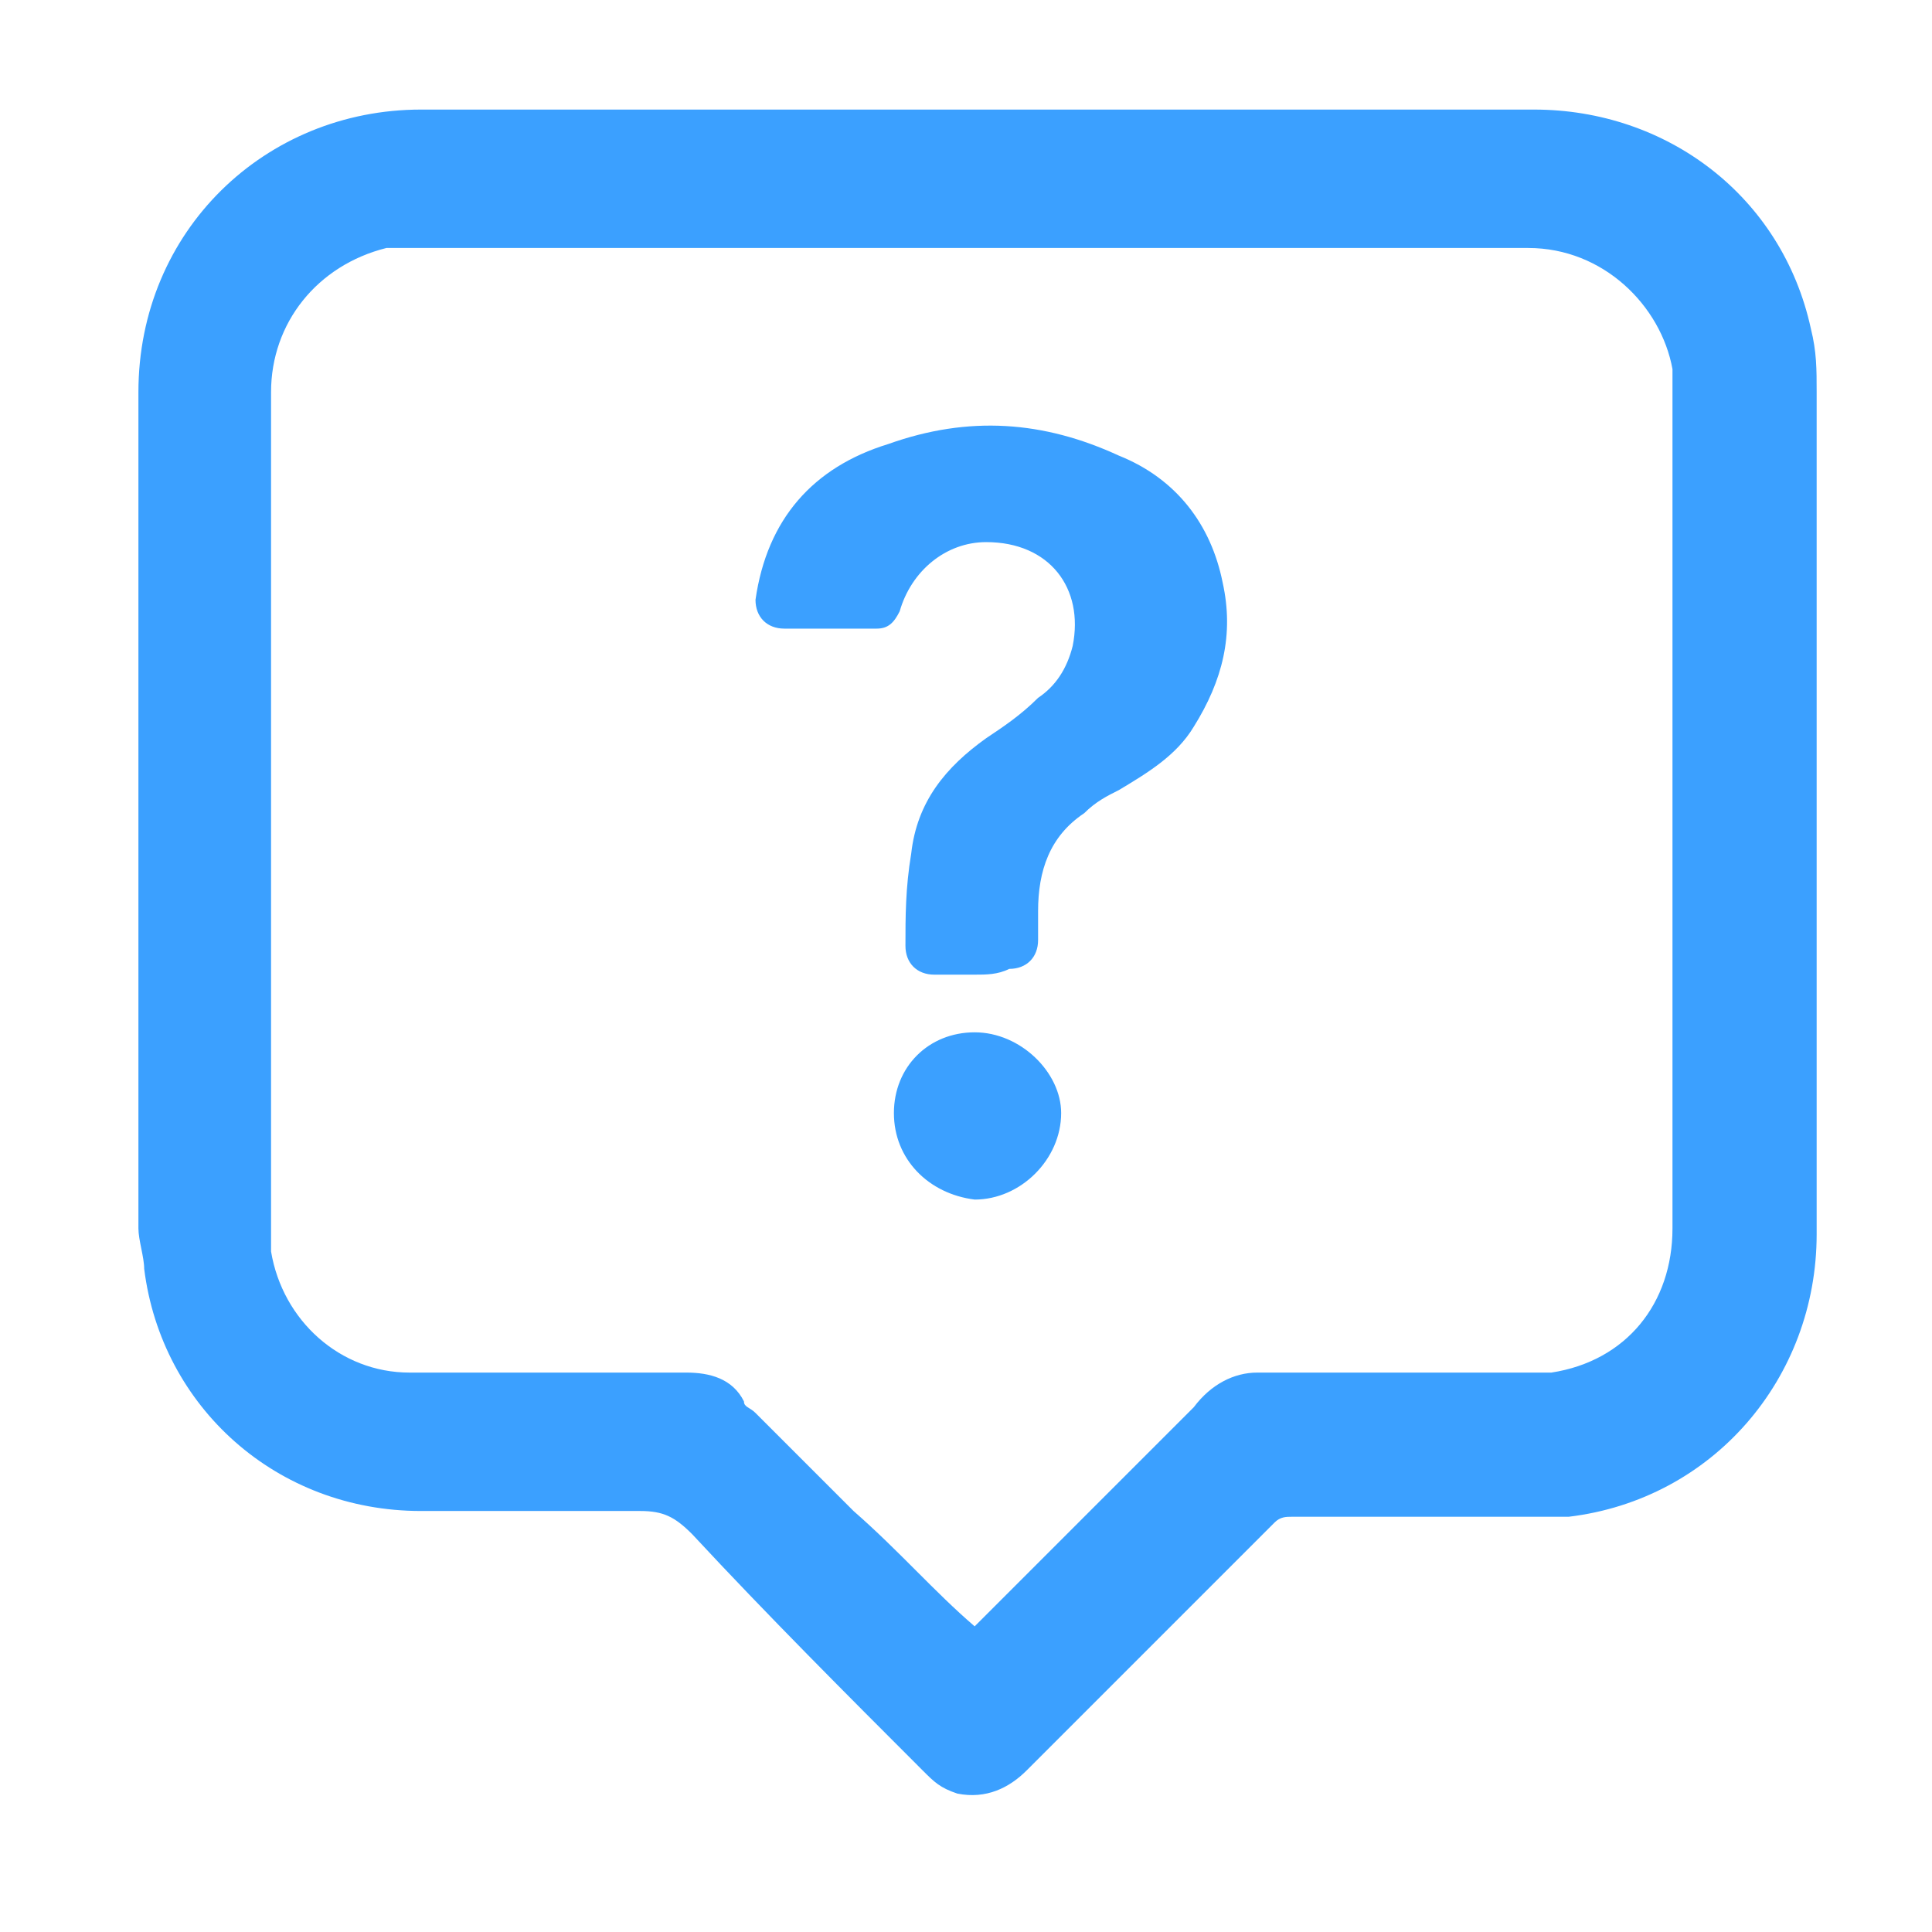 <?xml version="1.0" encoding="utf-8"?>
<!-- Generator: Adobe Illustrator 26.3.1, SVG Export Plug-In . SVG Version: 6.00 Build 0)  -->
<svg version="1.1" id="Capa_1" xmlns="http://www.w3.org/2000/svg" xmlns:xlink="http://www.w3.org/1999/xlink" x="0px" y="0px"
	 viewBox="0 0 33.5 33.5" style="enable-background:new 0 0 33.5 33.5;" xml:space="preserve">
<style type="text/css">
	.st0{fill:#3BA0FF;}
</style>
<g id="UPnyxQ_00000077324044114685731510000007553397633712510598_">
	<g>
		<path class="st0" d="M16.9,1.9c3.2,0,6.5,0,9.7,0c2.3,0,4.3,1.5,4.8,3.8c0.1,0.4,0.1,0.7,0.1,1.1c0,4.9,0,9.7,0,14.6
			c0,2.5-1.8,4.6-4.3,4.9c-0.2,0-0.4,0-0.7,0c-1.4,0-2.7,0-4.1,0c-0.1,0-0.2,0-0.3,0.1c-1.4,1.4-2.9,2.9-4.3,4.3
			c-0.3,0.3-0.7,0.5-1.2,0.4c-0.3-0.1-0.4-0.2-0.6-0.4c-1.3-1.3-2.7-2.7-4-4.1c-0.3-0.3-0.5-0.4-0.9-0.4c-1.3,0-2.5,0-3.8,0
			c-2.5,0-4.5-1.8-4.8-4.2c0-0.2-0.1-0.5-0.1-0.7c0-4.8,0-9.7,0-14.5c0-2.8,2.2-4.9,4.9-4.9C10.4,1.9,13.6,1.9,16.9,1.9z M16.9,28.2
			c0.1-0.1,0.1-0.1,0.1-0.1c1.2-1.2,2.4-2.4,3.6-3.6c0,0,0.1-0.1,0.1-0.1c0.3-0.4,0.7-0.6,1.1-0.6c1.6,0,3.1,0,4.7,0
			c0.1,0,0.3,0,0.4,0c1.3-0.2,2.1-1.2,2.1-2.5c0-4.8,0-9.7,0-14.5c0-0.1,0-0.3,0-0.4c-0.2-1.1-1.2-2.1-2.5-2.1c-6.4,0-12.8,0-19.3,0
			c-0.2,0-0.3,0-0.5,0C5.5,4.6,4.7,5.6,4.7,6.8c0,4.8,0,9.7,0,14.5c0,0.1,0,0.3,0,0.4c0.2,1.2,1.2,2.1,2.4,2.1c1.6,0,3.2,0,4.8,0
			c0.4,0,0.8,0.1,1,0.5c0,0.1,0.1,0.1,0.2,0.2c0.6,0.6,1.2,1.2,1.7,1.7C15.6,26.9,16.2,27.6,16.9,28.2z"/>
	</g>
	<g id="pczNph_00000114048619142423050330000016139641813710737824_">
		<g>
			<path class="st0" d="M16.9,16.9c-0.2,0-0.4,0-0.7,0c-0.3,0-0.5-0.2-0.5-0.5c0-0.5,0-1,0.1-1.6c0.1-0.9,0.6-1.5,1.3-2
				c0.3-0.2,0.6-0.4,0.9-0.7c0.3-0.2,0.5-0.5,0.6-0.9c0.2-1-0.4-1.8-1.5-1.8c-0.7,0-1.3,0.5-1.5,1.2c-0.1,0.2-0.2,0.3-0.4,0.3
				c-0.5,0-1,0-1.6,0c-0.3,0-0.5-0.2-0.5-0.5c0.2-1.4,1-2.3,2.3-2.7c1.4-0.5,2.7-0.4,4,0.2c1,0.4,1.6,1.2,1.8,2.2
				c0.2,0.9,0,1.7-0.5,2.5c-0.3,0.5-0.8,0.8-1.3,1.1c-0.2,0.1-0.4,0.2-0.6,0.4c-0.6,0.4-0.8,1-0.8,1.7c0,0.2,0,0.4,0,0.5
				c0,0.3-0.2,0.5-0.5,0.5C17.3,16.9,17.1,16.9,16.9,16.9z"/>
			<path class="st0" d="M15.5,19.3c0-0.8,0.6-1.4,1.4-1.4c0.8,0,1.5,0.7,1.5,1.4c0,0.8-0.7,1.5-1.5,1.5
				C16.1,20.7,15.5,20.1,15.5,19.3z"/>
		</g>
	</g>
</g>
</svg>
